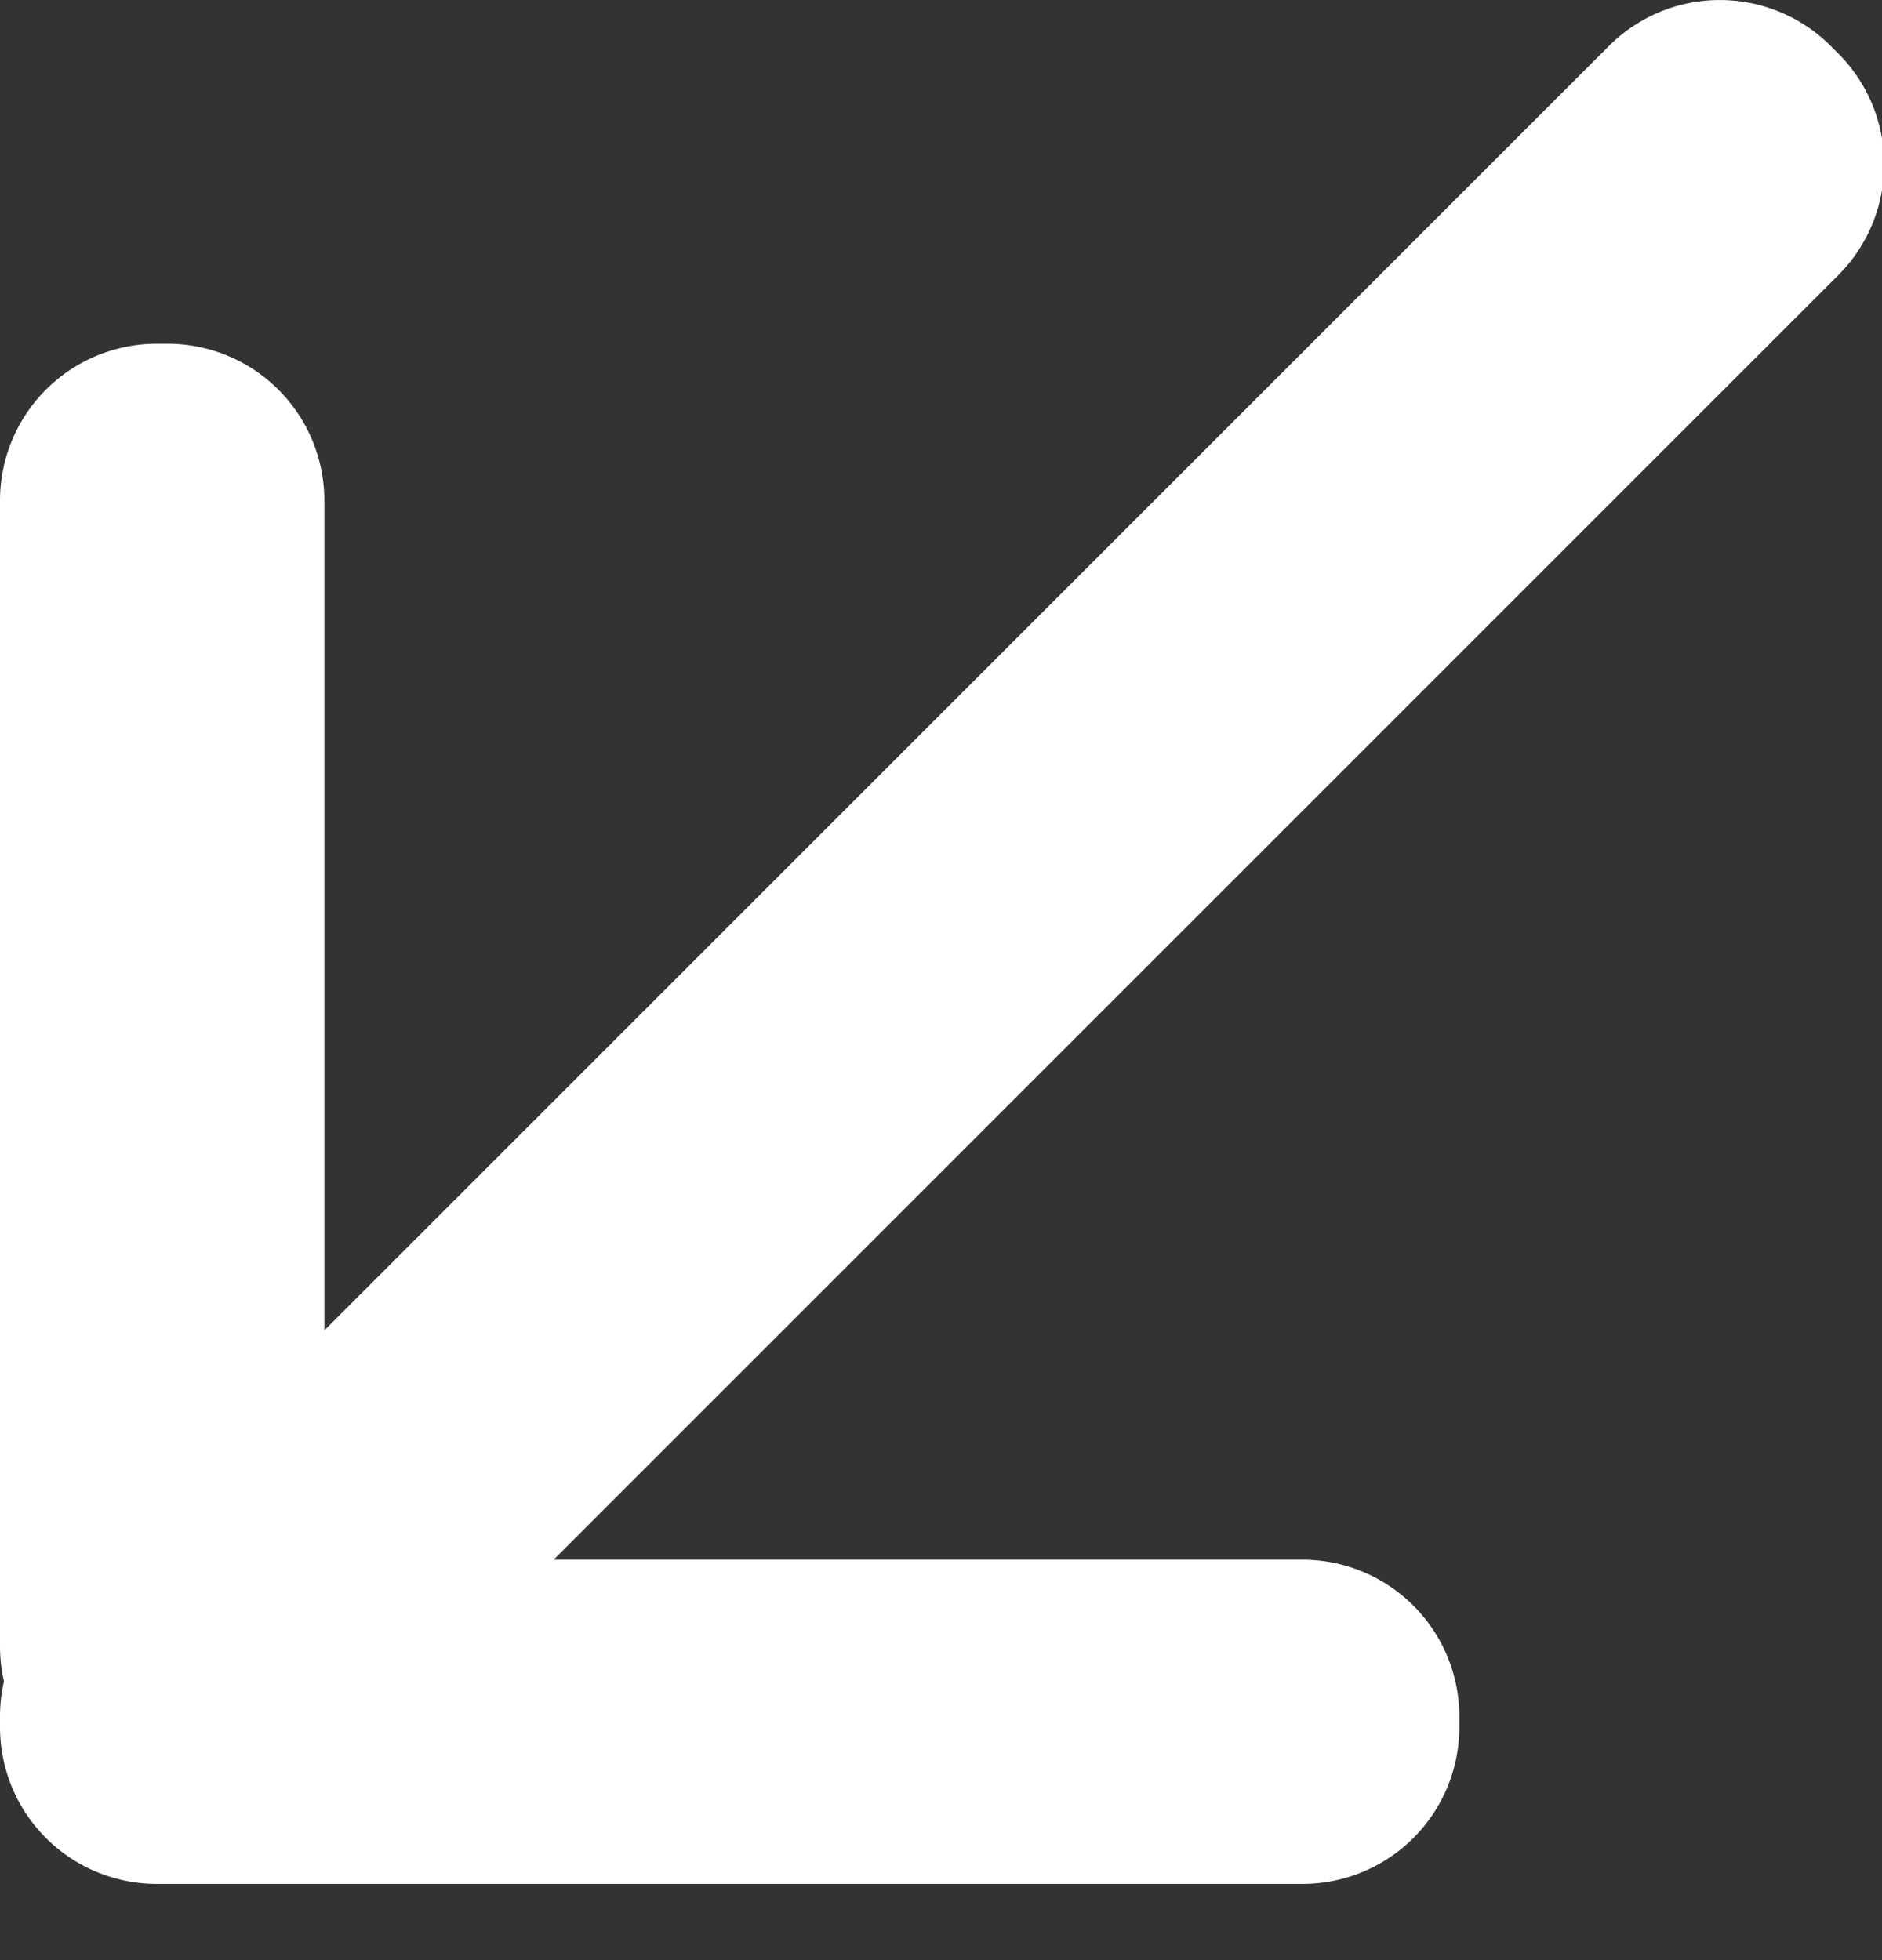 <svg xmlns="http://www.w3.org/2000/svg" width="24" height="25" viewBox="0 0 24 25">
    <rect x="0" y="0" width="24" height="25" fill="#333333" stroke="none"/>
    <path fill="#FFF" fill-rule="nonzero" d="M7.06 19.893h9.55a2 2 0 0 1 2 2v.135a2 2 0 0 1-2 2H2a2 2 0 0 1-2-2v-.135c0-.155.018-.305.05-.45a2.006 2.006 0 0 1-.05-.449V6.384a2 2 0 0 1 2-2h.136a2 2 0 0 1 2 2v10.584L20.518.586a2 2 0 0 1 2.828 0l.096.096a2 2 0 0 1 0 2.828L7.06 19.893z"/>
</svg>
